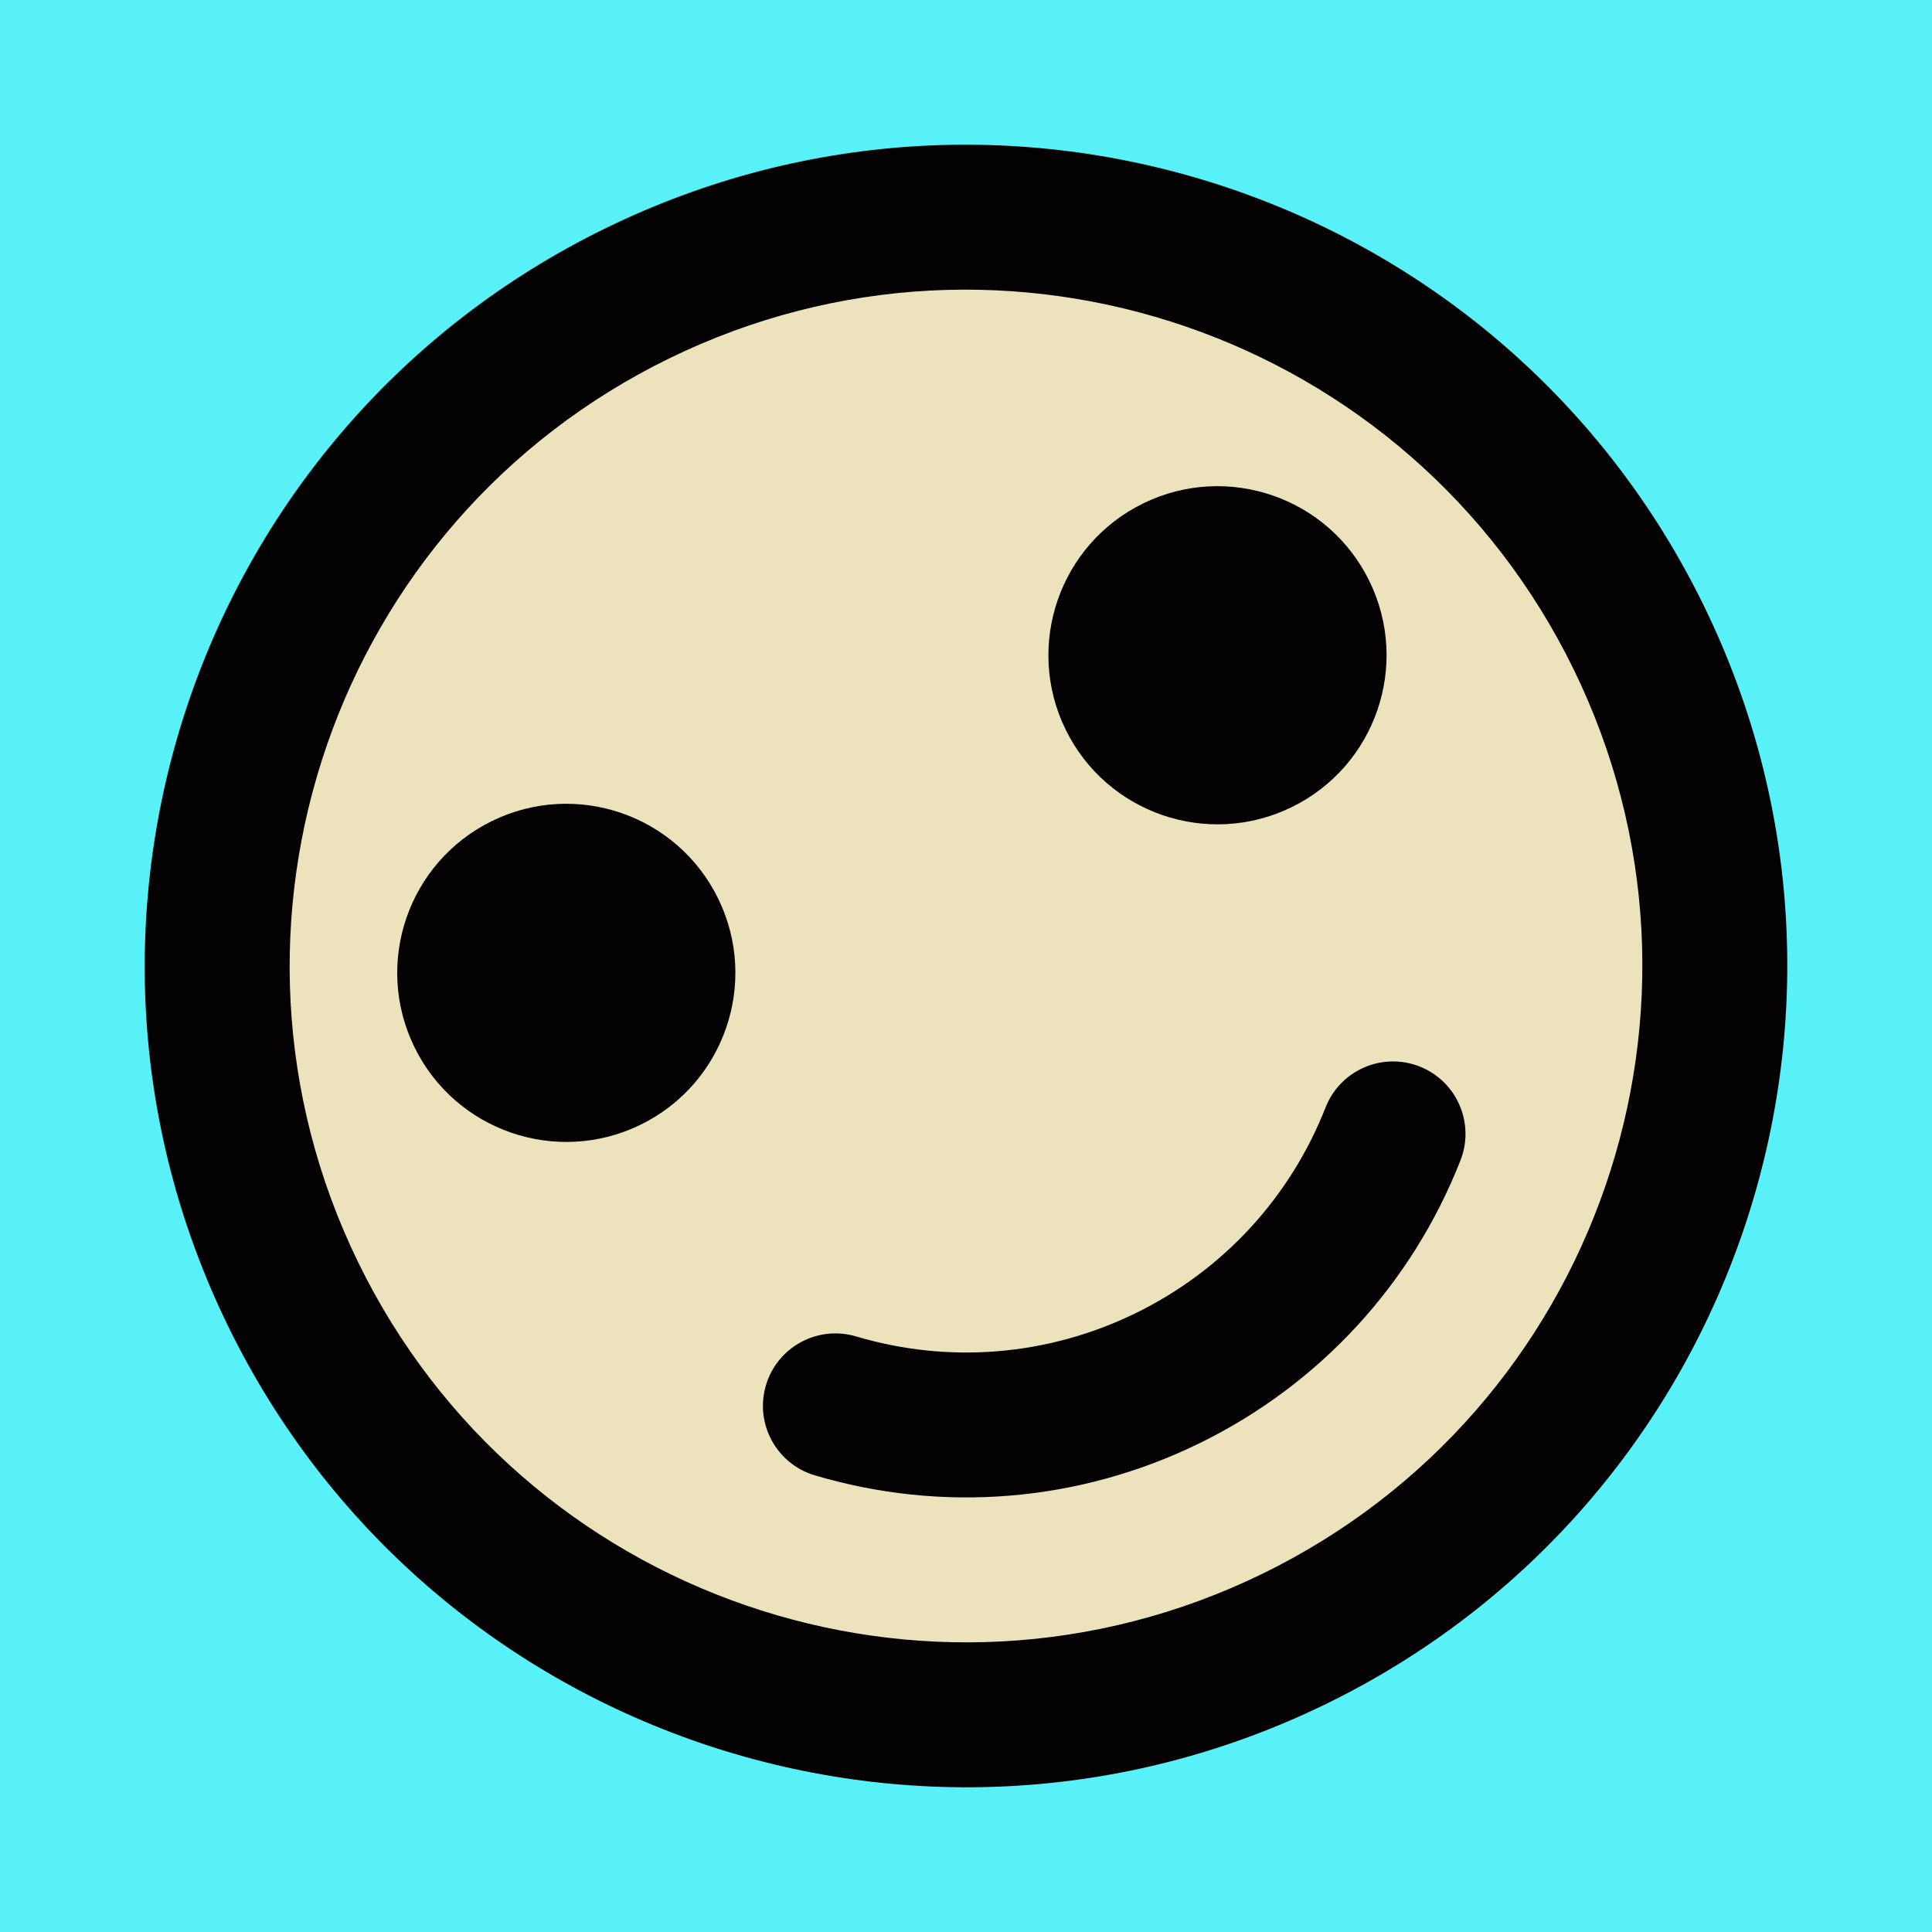 <?xml version="1.0" encoding="UTF-8" standalone="no"?>
<svg xmlns="http://www.w3.org/2000/svg" xmlns:xlink="http://www.w3.org/1999/xlink" width="40px" height="40px" viewBox="0 0 40 40" version="1.1"><title>Smiling and Surprised</title><desc>Your unique vanillicon is crafted with love by the team at vanillaforums.com.</desc><defs/><g id="vanillicon" stroke="none" stroke-width="1" fill="none" fill-rule="evenodd"><rect id="background" fill="#57F1F7" x="-2" y="-2" width="44" height="44"/><g id="avatar" transform="rotate(-26, 20, 20) translate(3, 3)"><circle id="body" fill="#ECE2BC" cx="17" cy="17" r="16"/><g id="eyes" transform="translate(6, 10)" fill="#040103"><circle id="left_eye" cx="3.5" cy="3.5" r="3.5"/><circle id="right_eye" transform="translate(18.5, 3.5) scale(-1, 1) translate(-18.5, -3.5) " cx="18.5" cy="3.5" r="3.5"/></g><g id="mouth" transform="translate(9, 22)" fill="#040103"><path d="M8,3 C5.968,3 4.058,2.241 2.592,0.895 C1.981,0.335 1.033,0.375 0.472,0.986 C-0.088,1.596 -0.047,2.545 0.563,3.105 C2.578,4.955 5.209,6 8,6 C10.791,6 13.422,4.955 15.437,3.105 C16.047,2.545 16.088,1.596 15.528,0.986 C14.967,0.375 14.019,0.335 13.408,0.895 C11.942,2.241 10.032,3 8,3 Z" id="mouth"/></g><path d="M34,17 C34,7.611 26.389,0 17,0 C7.611,0 0,7.611 0,17 C0,26.389 7.611,34 17,34 C26.389,34 34,26.389 34,17 Z M3,17 C3,9.268 9.268,3 17,3 C24.732,3 31,9.268 31,17 C31,24.732 24.732,31 17,31 C9.268,31 3,24.732 3,17 Z" id="circle" fill="#040103"/></g></g></svg>
